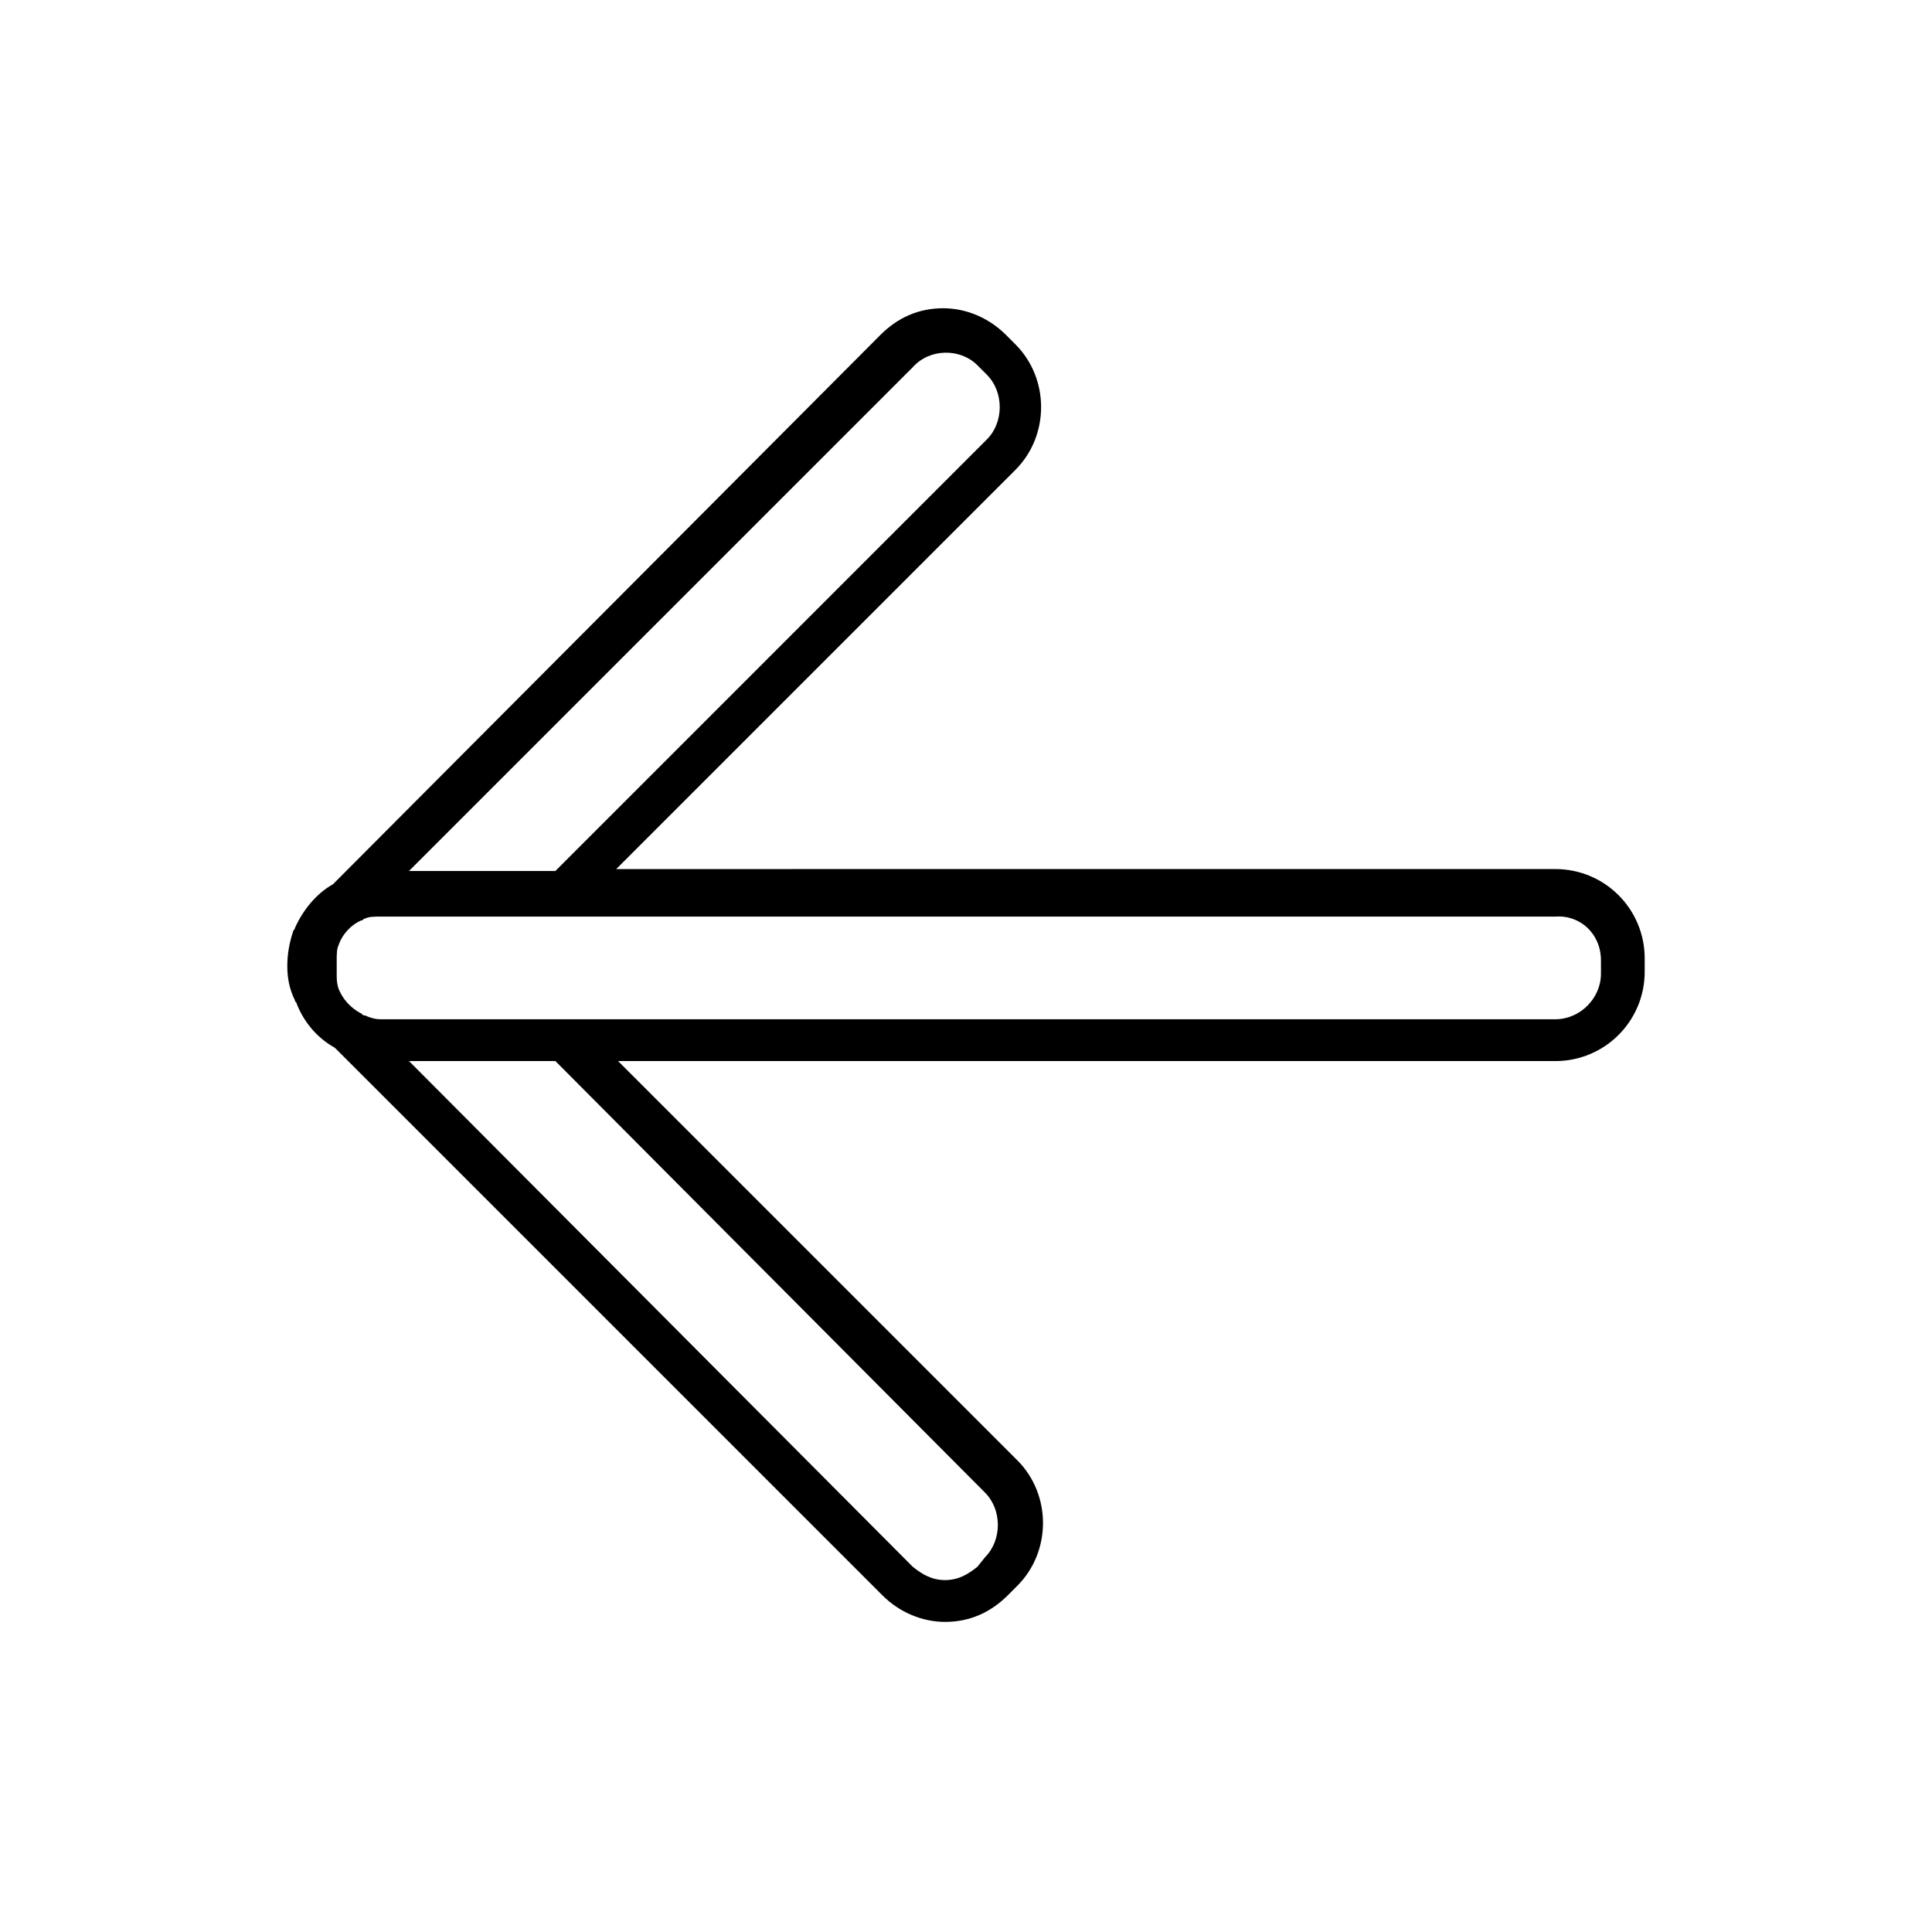 <?xml version="1.0" encoding="UTF-8"?>
<!-- Uploaded to: ICON Repo, www.iconrepo.com, Generator: ICON Repo Mixer Tools -->
<svg fill="#000000" width="800px" height="800px" version="1.1" viewBox="144 144 512 512" xmlns="http://www.w3.org/2000/svg">
 <path d="m222.15 409.07c0 0.504 0.504 0.504 0.504 1.008 2.016 5.039 5.543 9.07 10.078 11.586l145.1 145.1c4.535 4.535 10.578 7.055 16.625 7.055 6.551 0 12.09-2.519 16.625-7.055l2.519-2.519c9.07-9.07 9.07-24.184 0-33.25l-105.8-105.8h248.38c13.098 0 23.68-10.578 23.68-23.68v-3.527c0-13.098-10.578-23.68-23.68-23.68l-248.88 0.004 105.8-105.8c9.07-9.07 9.07-24.184 0-33.25l-2.519-2.519c-4.535-4.535-10.578-7.055-16.625-7.055-6.551 0-12.09 2.519-16.625 7.055l-145.1 145.6c-4.535 2.519-8.062 7.055-10.078 11.586 0 0.504-0.504 0.504-0.504 1.008-1.008 3.023-1.512 6.047-1.512 9.07 0 3.019 0.504 6.043 2.016 9.066zm180.87-168.27 2.519 2.519c4.535 4.535 4.535 12.594 0 17.129l-114.36 114.37h-38.793l133.51-133.51c4.535-5.039 12.598-5.039 17.129-0.508zm165.25 157.7v3.527c0 6.551-5.543 12.09-12.09 12.09h-311.36c-1.512 0-3.023-0.504-4.031-1.008-0.504 0-0.504 0-1.008-0.504-3.023-1.512-5.039-4.031-6.047-6.551-0.504-1.512-0.504-2.519-0.504-4.031v-3.527c0-1.512 0-3.023 0.504-4.031 1.008-3.023 3.527-5.543 6.047-6.551 0.504 0 0.504-0.504 1.008-0.504 1.008-0.504 2.519-0.504 4.031-0.504h51.395l259.96 0.004c6.551-0.504 12.09 4.535 12.09 11.59zm-165.25 160.71c-2.519 2.016-5.039 3.527-8.566 3.527s-6.047-1.512-8.566-3.527l-133.5-134.02h38.793l113.86 114.37c4.535 4.535 4.535 12.594 0 17.129z"/>
</svg>